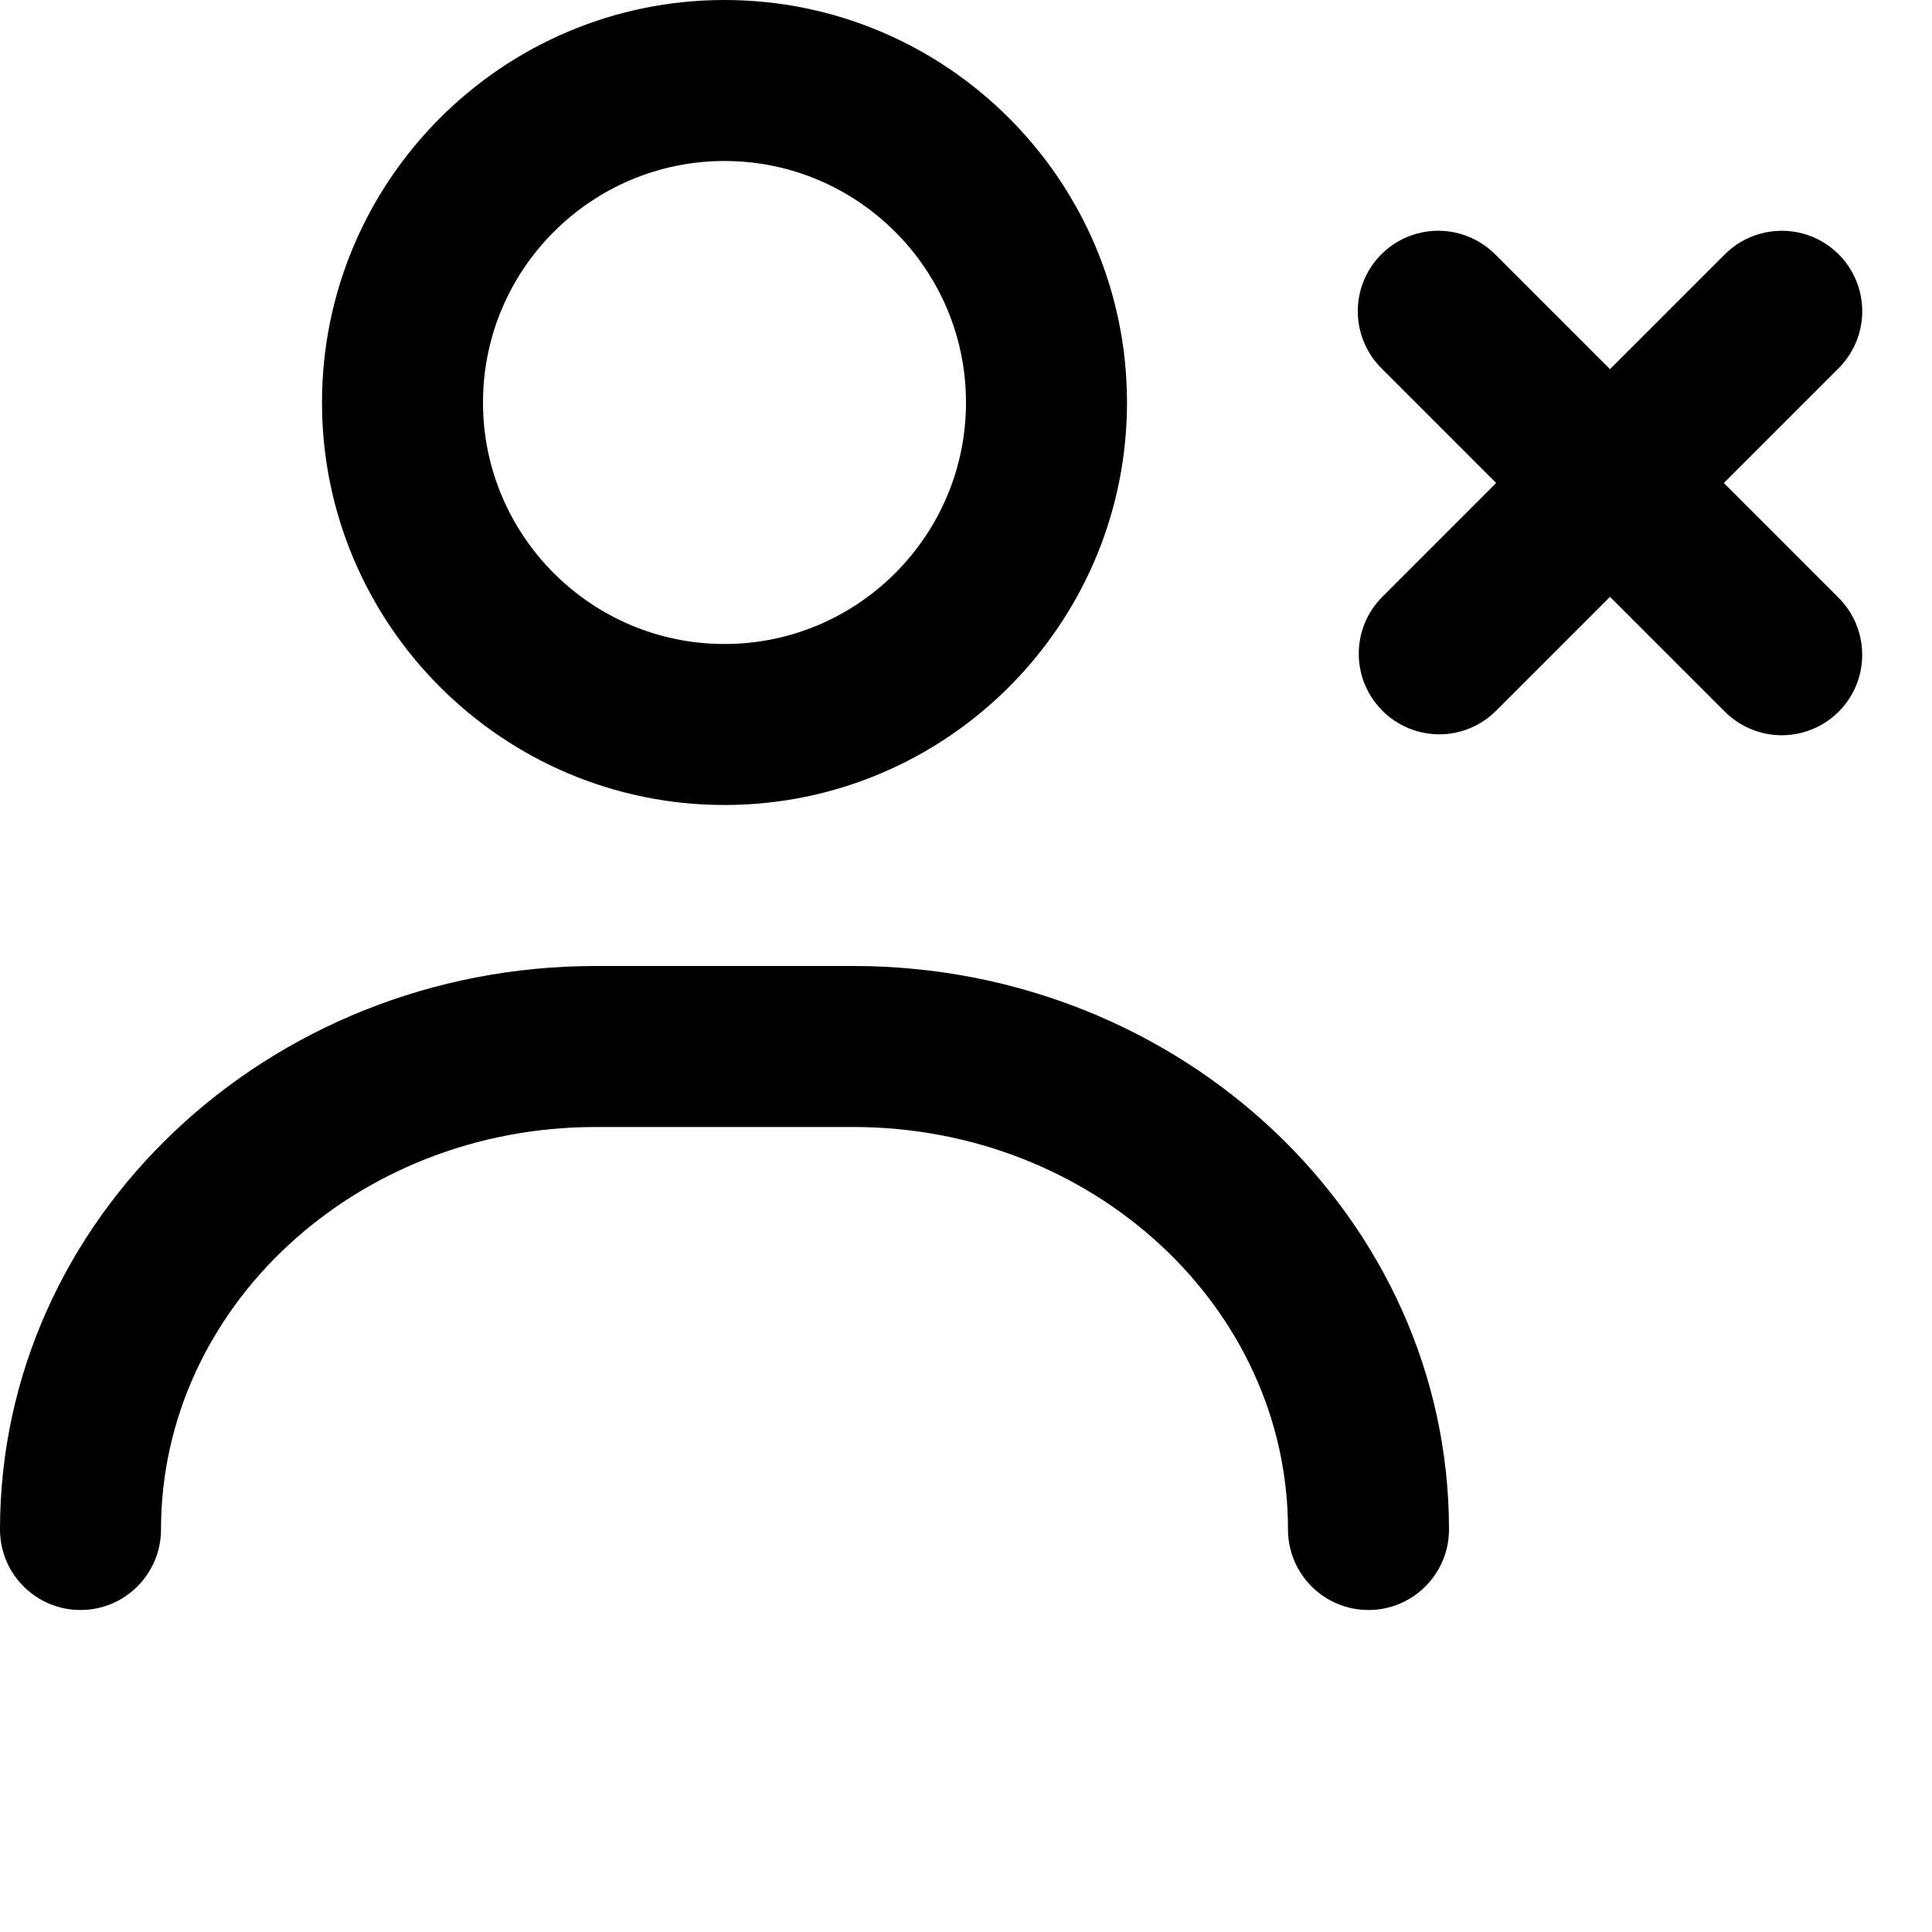 <svg xmlns="http://www.w3.org/2000/svg" width="24" height="24" fill="currentColor" class="wiw-icon wiw-absences" viewBox="0 0 24 24">
  <path fill-rule="evenodd" d="M18,19c0,0.552 -0.448,1 -1,1c-0.552,0 -1,-0.448 -1,-1c0,-2.757 -2.423,-5 -5.4,-5h-3.2c-2.977,0 -5.4,2.243 -5.4,5c0,0.552 -0.448,1 -1,1c-0.552,0 -1,-0.448 -1,-1c0,-3.859 3.319,-7 7.4,-7h3.2c4.081,0 7.4,3.141 7.4,7zM22.828,7.414c0.26,0.251 0.364,0.623 0.273,0.973c-0.092,0.35 -0.365,0.623 -0.714,0.714c-0.35,0.092 -0.721,-0.013 -0.973,-0.273l-1.414,-1.414l-1.414,1.414c-0.187,0.188 -0.442,0.294 -0.707,0.294c-0.265,0 -0.52,-0.106 -0.707,-0.294c-0.188,-0.187 -0.293,-0.442 -0.293,-0.707c0,-0.265 0.105,-0.52 0.293,-0.707l1.414,-1.414l-1.414,-1.414c-0.26,-0.251 -0.364,-0.623 -0.273,-0.973c0.092,-0.35 0.365,-0.623 0.714,-0.714c0.35,-0.092 0.721,0.013 0.973,0.273l1.414,1.414l1.414,-1.414c0.251,-0.26 0.623,-0.364 0.973,-0.273c0.35,0.092 0.623,0.365 0.714,0.714c0.092,0.35 -0.013,0.721 -0.273,0.973l-1.414,1.414zM6,5c0,1.654 1.346,3 3,3c1.654,0 3,-1.346 3,-3c0,-1.654 -1.346,-3 -3,-3c-1.654,0 -3,1.346 -3,3zM4,5c0,-2.757 2.243,-5 5,-5c2.757,0 5,2.243 5,5c0,2.757 -2.243,5 -5,5c-2.757,0 -5,-2.243 -5,-5z"/>
</svg>